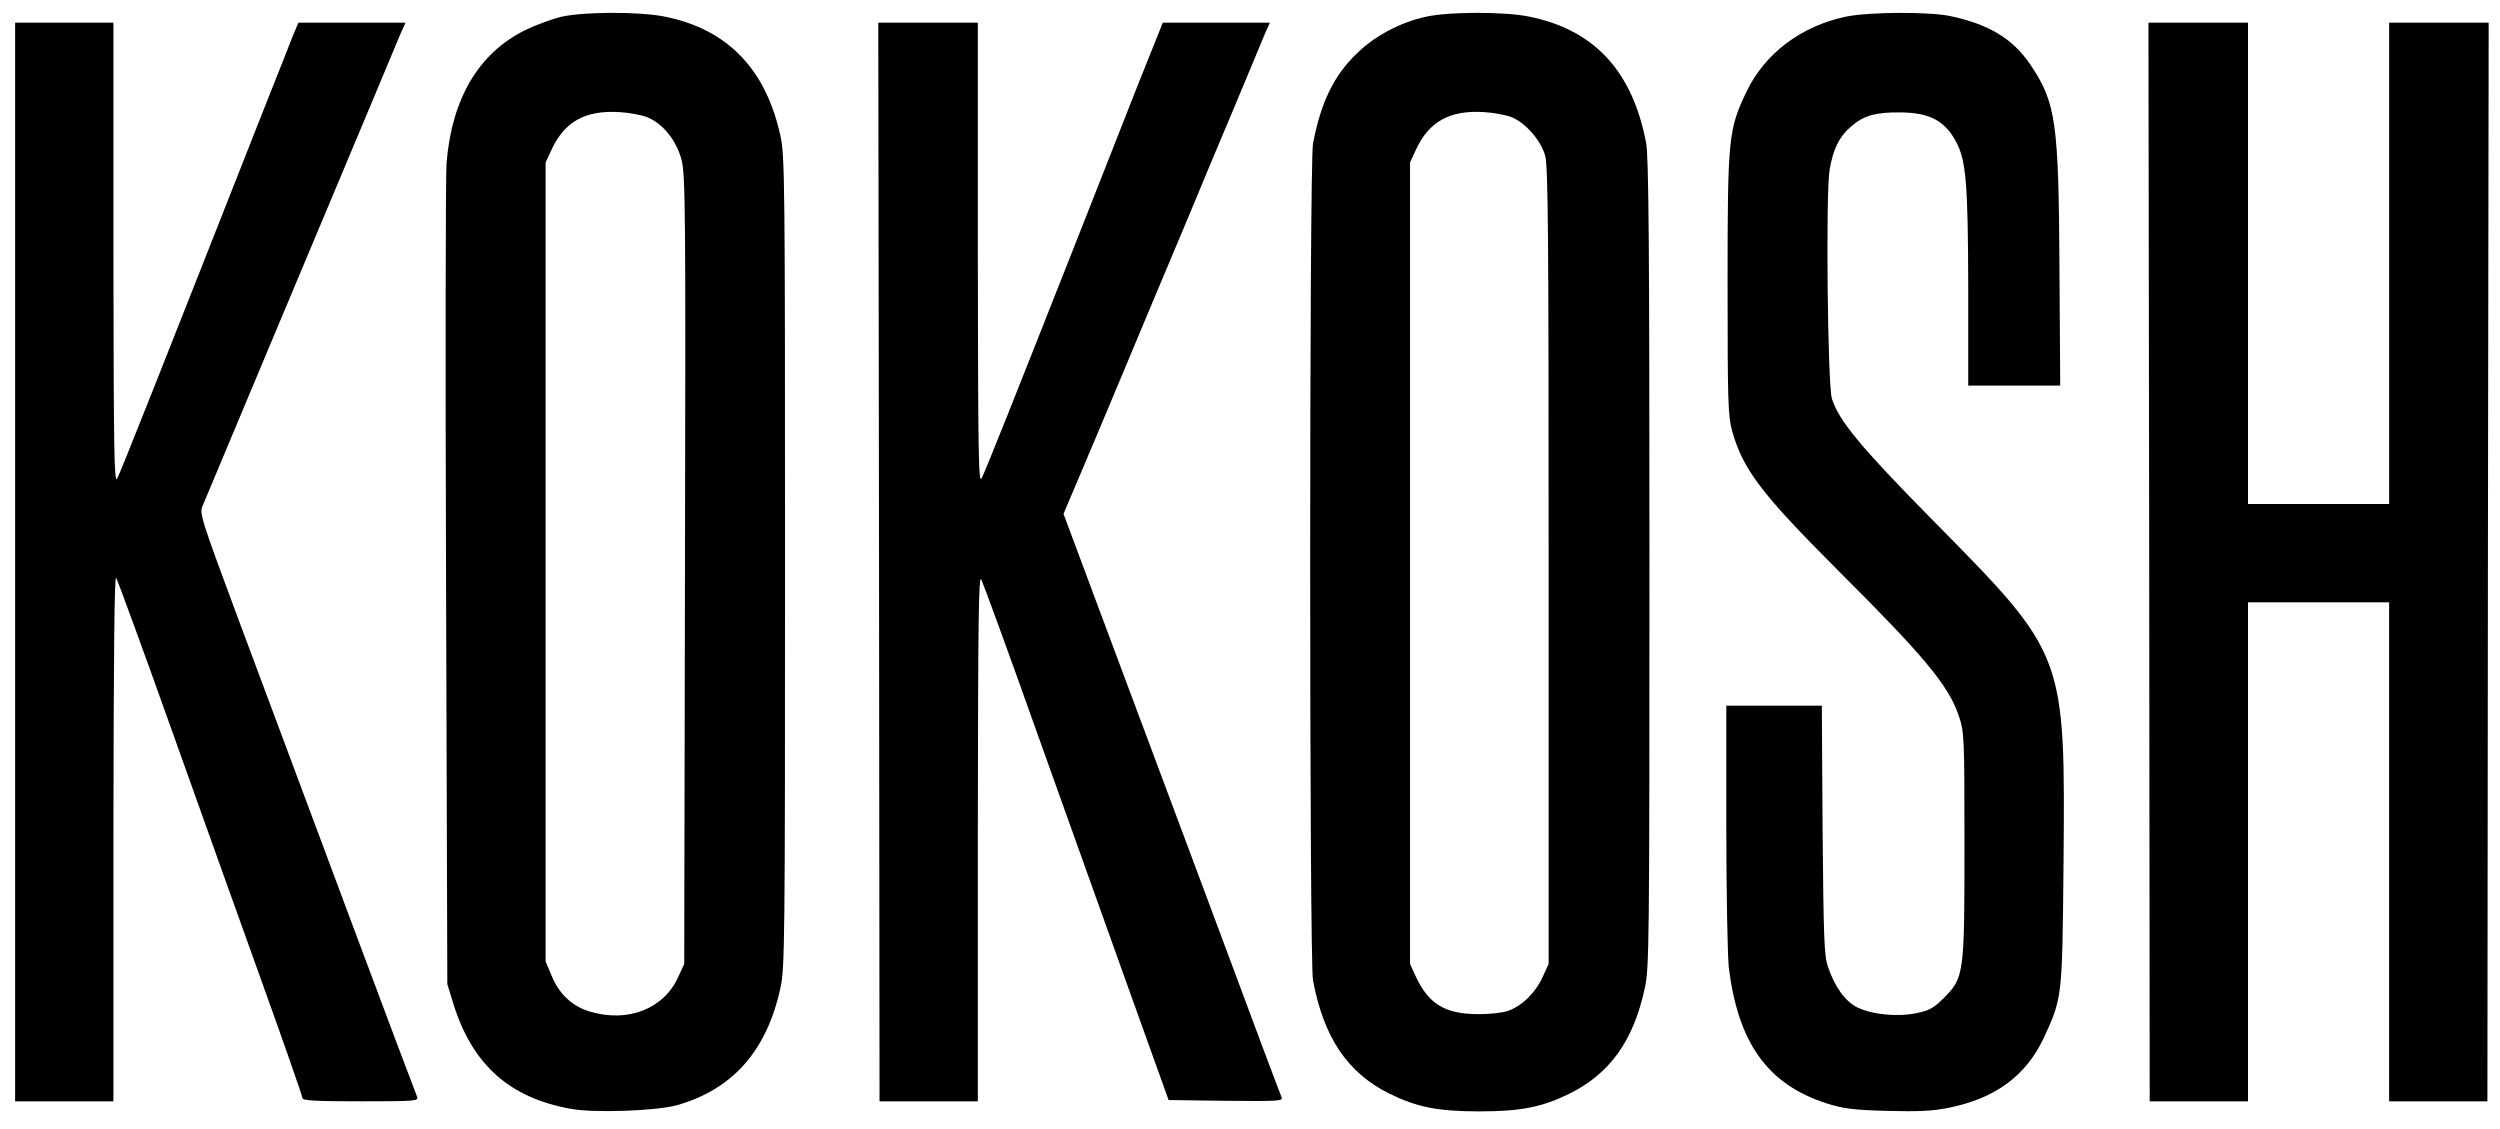 <?xml version="1.0" standalone="no"?>
<!DOCTYPE svg PUBLIC "-//W3C//DTD SVG 20010904//EN"
 "http://www.w3.org/TR/2001/REC-SVG-20010904/DTD/svg10.dtd">
<svg version="1.0" xmlns="http://www.w3.org/2000/svg"
 width="992pt" height="448pt" viewBox="0 0 992 448"
 preserveAspectRatio="xMidYMid meet">

<g transform="translate(0,448) scale(0.1,-0.1)"
fill="#000000" stroke="none">
<path d="M2230 4414 c-36 -8 -101 -32 -145 -53 -185 -91 -292 -271 -313 -527
-4 -49 -5 -802 -2 -1674 l5 -1585 23 -75 c75 -244 224 -377 468 -420 93 -17
337 -8 418 14 222 62 359 216 413 467 17 79 18 174 18 1689 0 1518 -1 1610
-18 1690 -58 266 -210 424 -459 474 -96 20 -317 20 -408 0z m338 -399 c62 -25
116 -92 136 -168 16 -57 17 -198 14 -1627 l-3 -1565 -24 -52 c-57 -126 -199
-182 -350 -137 -69 20 -123 70 -152 142 l-24 57 0 1585 0 1585 23 50 c52 113
135 159 272 150 36 -2 85 -11 108 -20z"/>
<path d="M5660 4414 c-102 -22 -203 -75 -275 -145 -92 -88 -144 -195 -175
-359 -15 -76 -15 -3244 0 -3320 43 -229 138 -368 304 -450 108 -53 191 -70
356 -70 165 0 248 17 355 69 163 80 257 211 302 422 17 79 18 174 18 1684 0
1256 -3 1614 -13 1667 -54 286 -206 450 -464 502 -96 20 -317 20 -408 0z m338
-399 c55 -22 116 -92 133 -152 12 -40 14 -313 14 -1628 l0 -1580 -24 -52 c-27
-61 -82 -115 -137 -134 -22 -8 -76 -14 -124 -13 -126 1 -192 41 -242 149 l-23
50 0 1590 0 1590 23 50 c52 113 135 159 272 150 36 -2 85 -11 108 -20z"/>
<path d="M7325 4414 c-177 -37 -321 -145 -394 -296 -73 -152 -76 -183 -76
-768 0 -468 2 -521 18 -580 43 -153 117 -250 417 -550 346 -345 441 -459 482
-579 22 -65 23 -76 23 -511 0 -518 -1 -529 -83 -611 -39 -39 -57 -49 -107 -59
-75 -16 -175 -6 -234 22 -49 24 -91 82 -118 163 -15 43 -17 117 -21 543 l-3
492 -190 0 -189 0 0 -478 c0 -268 5 -515 10 -562 37 -298 153 -461 384 -537
70 -22 103 -27 242 -31 125 -3 180 -1 245 12 186 37 308 127 379 278 73 159
73 159 78 678 7 850 11 838 -518 1375 -286 290 -373 395 -401 483 -17 53 -25
820 -9 909 14 81 38 131 84 170 49 44 98 58 196 57 119 -1 180 -34 225 -123
37 -73 44 -170 45 -573 l0 -388 183 0 182 0 -3 462 c-3 586 -14 660 -115 811
-70 103 -163 160 -317 193 -85 18 -323 17 -415 -2z"/>
<path d="M60 2250 l0 -2140 195 0 195 0 0 1048 c1 744 4 1042 11 1029 6 -10
105 -280 219 -600 114 -320 278 -778 364 -1017 86 -239 156 -440 156 -447 0
-10 50 -13 231 -13 216 0 231 1 224 18 -27 67 -401 1068 -711 1900 -148 398
-153 415 -140 445 18 43 507 1210 653 1557 63 151 123 294 133 318 l19 42
-213 0 -212 0 -22 -52 c-11 -29 -59 -150 -106 -268 -410 -1041 -579 -1467
-591 -1489 -12 -23 -14 97 -15 892 l0 917 -195 0 -195 0 0 -2140z"/>
<path d="M3488 2250 l2 -2140 195 0 195 0 0 1048 c1 874 3 1043 14 1022 7 -14
111 -297 229 -630 119 -333 283 -792 365 -1020 l149 -415 228 -3 c214 -2 227
-1 220 15 -18 46 -81 212 -280 748 -119 319 -300 802 -401 1073 l-184 493 56
132 c62 147 107 252 184 437 70 169 162 386 258 615 43 105 125 300 182 435
56 135 110 264 120 288 l19 42 -213 0 -212 0 -97 -242 c-53 -134 -138 -351
-190 -483 -323 -819 -419 -1059 -432 -1083 -12 -24 -14 80 -15 891 l0 917
-197 0 -198 0 3 -2140z"/>
<path d="M8528 2250 l2 -2140 195 0 195 0 0 990 0 990 280 0 280 0 0 -990 0
-990 195 0 195 0 2 2140 3 2140 -197 0 -198 0 0 -955 0 -955 -280 0 -280 0 0
955 0 955 -197 0 -198 0 3 -2140z"/>
</g>
</svg>
